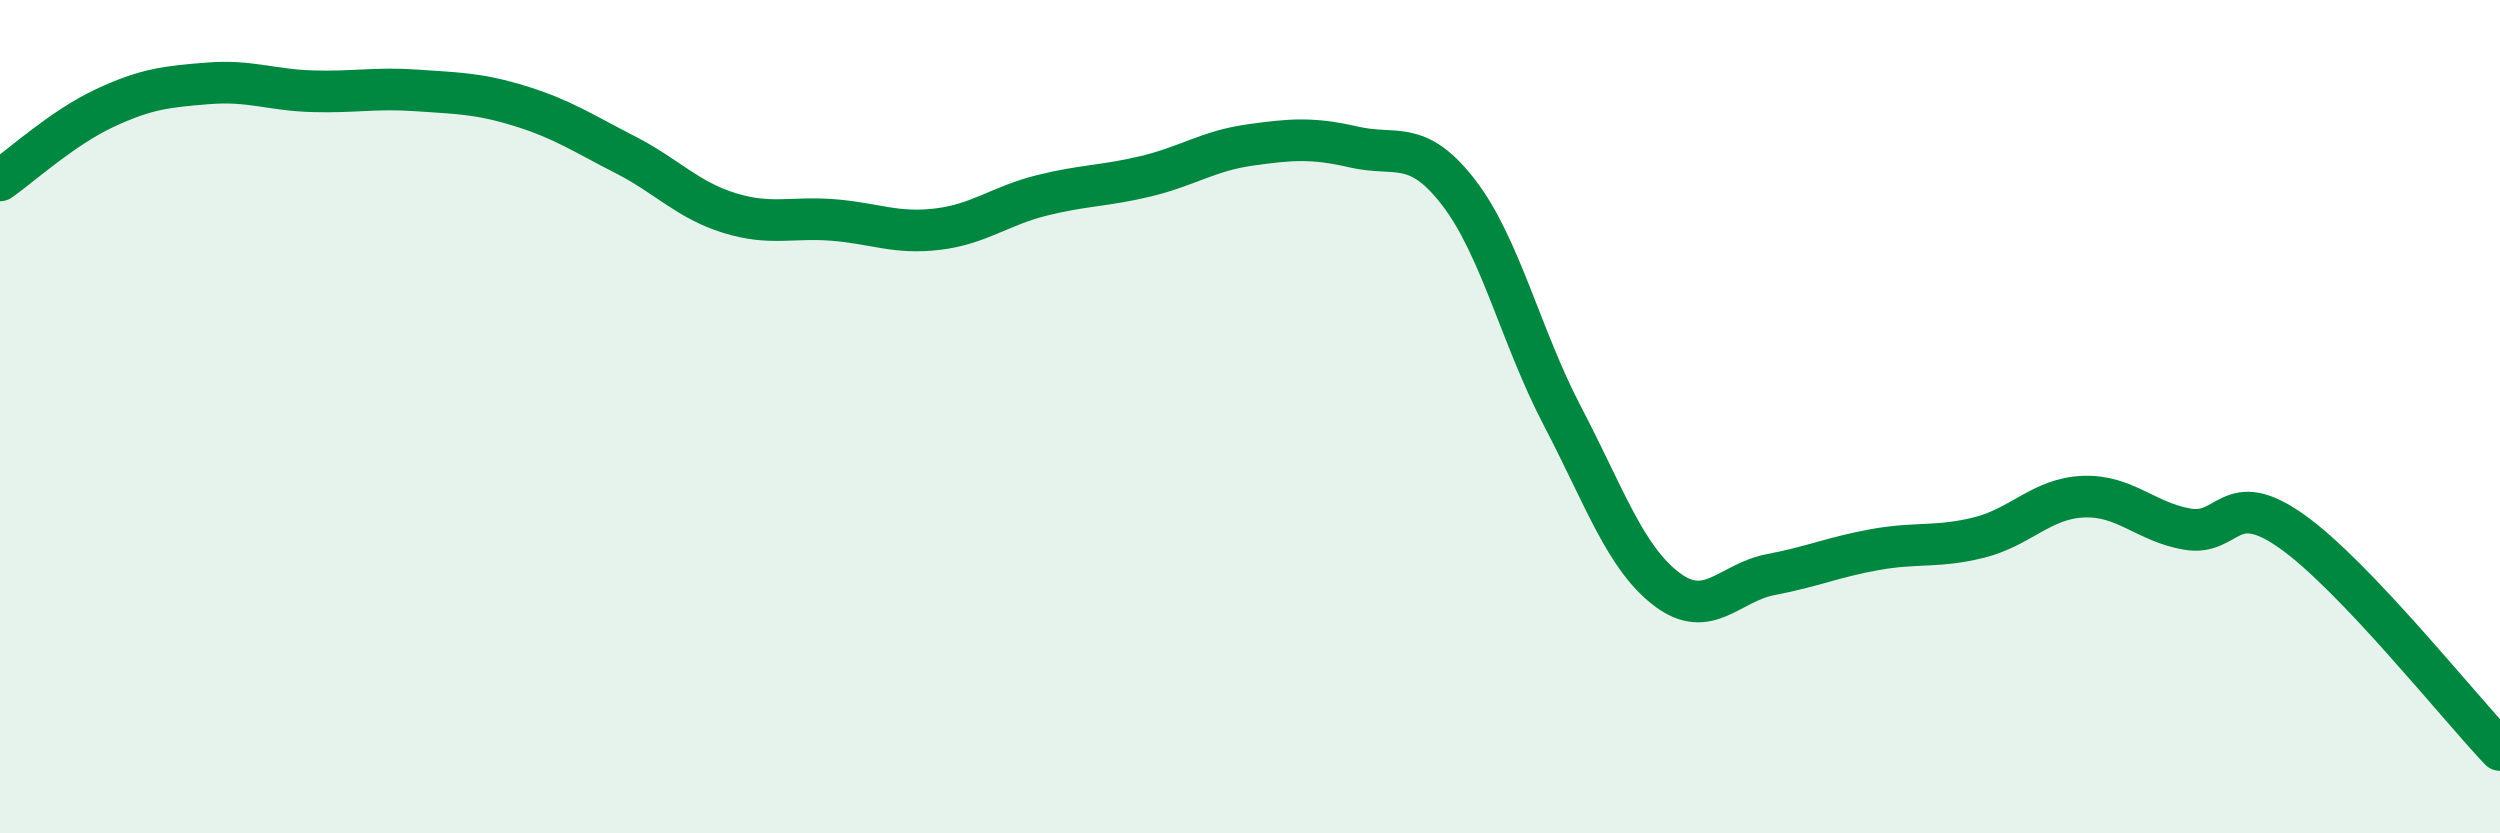 
    <svg width="60" height="20" viewBox="0 0 60 20" xmlns="http://www.w3.org/2000/svg">
      <path
        d="M 0,4.33 C 0.5,3.98 1.5,3.07 2.5,2.6 C 3.5,2.13 4,2.08 5,2 C 6,1.92 6.5,2.16 7.5,2.19 C 8.5,2.22 9,2.1 10,2.17 C 11,2.24 11.5,2.24 12.5,2.55 C 13.5,2.86 14,3.2 15,3.71 C 16,4.22 16.5,4.8 17.5,5.11 C 18.5,5.42 19,5.2 20,5.28 C 21,5.36 21.5,5.62 22.5,5.5 C 23.5,5.38 24,4.94 25,4.69 C 26,4.44 26.5,4.47 27.5,4.23 C 28.5,3.99 29,3.62 30,3.48 C 31,3.34 31.5,3.3 32.5,3.53 C 33.5,3.76 34,3.32 35,4.61 C 36,5.9 36.5,8.08 37.5,9.99 C 38.5,11.9 39,13.38 40,14.14 C 41,14.9 41.5,13.98 42.5,13.79 C 43.5,13.6 44,13.37 45,13.19 C 46,13.01 46.5,13.15 47.5,12.9 C 48.5,12.65 49,11.96 50,11.92 C 51,11.88 51.5,12.53 52.5,12.7 C 53.5,12.87 53.5,11.69 55,12.75 C 56.5,13.81 59,16.95 60,18L60 20L0 20Z"
        fill="#008740"
        opacity="0.1"
        stroke-linecap="round"
        stroke-linejoin="round"
      />
      <path
        d="M 0,4.33 C 0.5,3.98 1.5,3.07 2.5,2.6 C 3.5,2.13 4,2.08 5,2 C 6,1.92 6.5,2.16 7.5,2.19 C 8.5,2.22 9,2.1 10,2.17 C 11,2.24 11.5,2.24 12.5,2.55 C 13.5,2.86 14,3.2 15,3.71 C 16,4.22 16.5,4.8 17.5,5.11 C 18.5,5.42 19,5.2 20,5.28 C 21,5.36 21.5,5.62 22.5,5.5 C 23.5,5.38 24,4.94 25,4.69 C 26,4.44 26.5,4.47 27.5,4.23 C 28.5,3.99 29,3.62 30,3.48 C 31,3.34 31.5,3.3 32.5,3.53 C 33.5,3.76 34,3.32 35,4.61 C 36,5.9 36.5,8.08 37.5,9.99 C 38.5,11.9 39,13.38 40,14.14 C 41,14.9 41.5,13.98 42.5,13.79 C 43.5,13.6 44,13.37 45,13.19 C 46,13.01 46.5,13.15 47.5,12.9 C 48.5,12.65 49,11.96 50,11.92 C 51,11.88 51.5,12.53 52.5,12.7 C 53.5,12.87 53.5,11.69 55,12.75 C 56.5,13.81 59,16.95 60,18"
        stroke="#008740"
        stroke-width="1"
        fill="none"
        stroke-linecap="round"
        stroke-linejoin="round"
      />
    </svg>
  